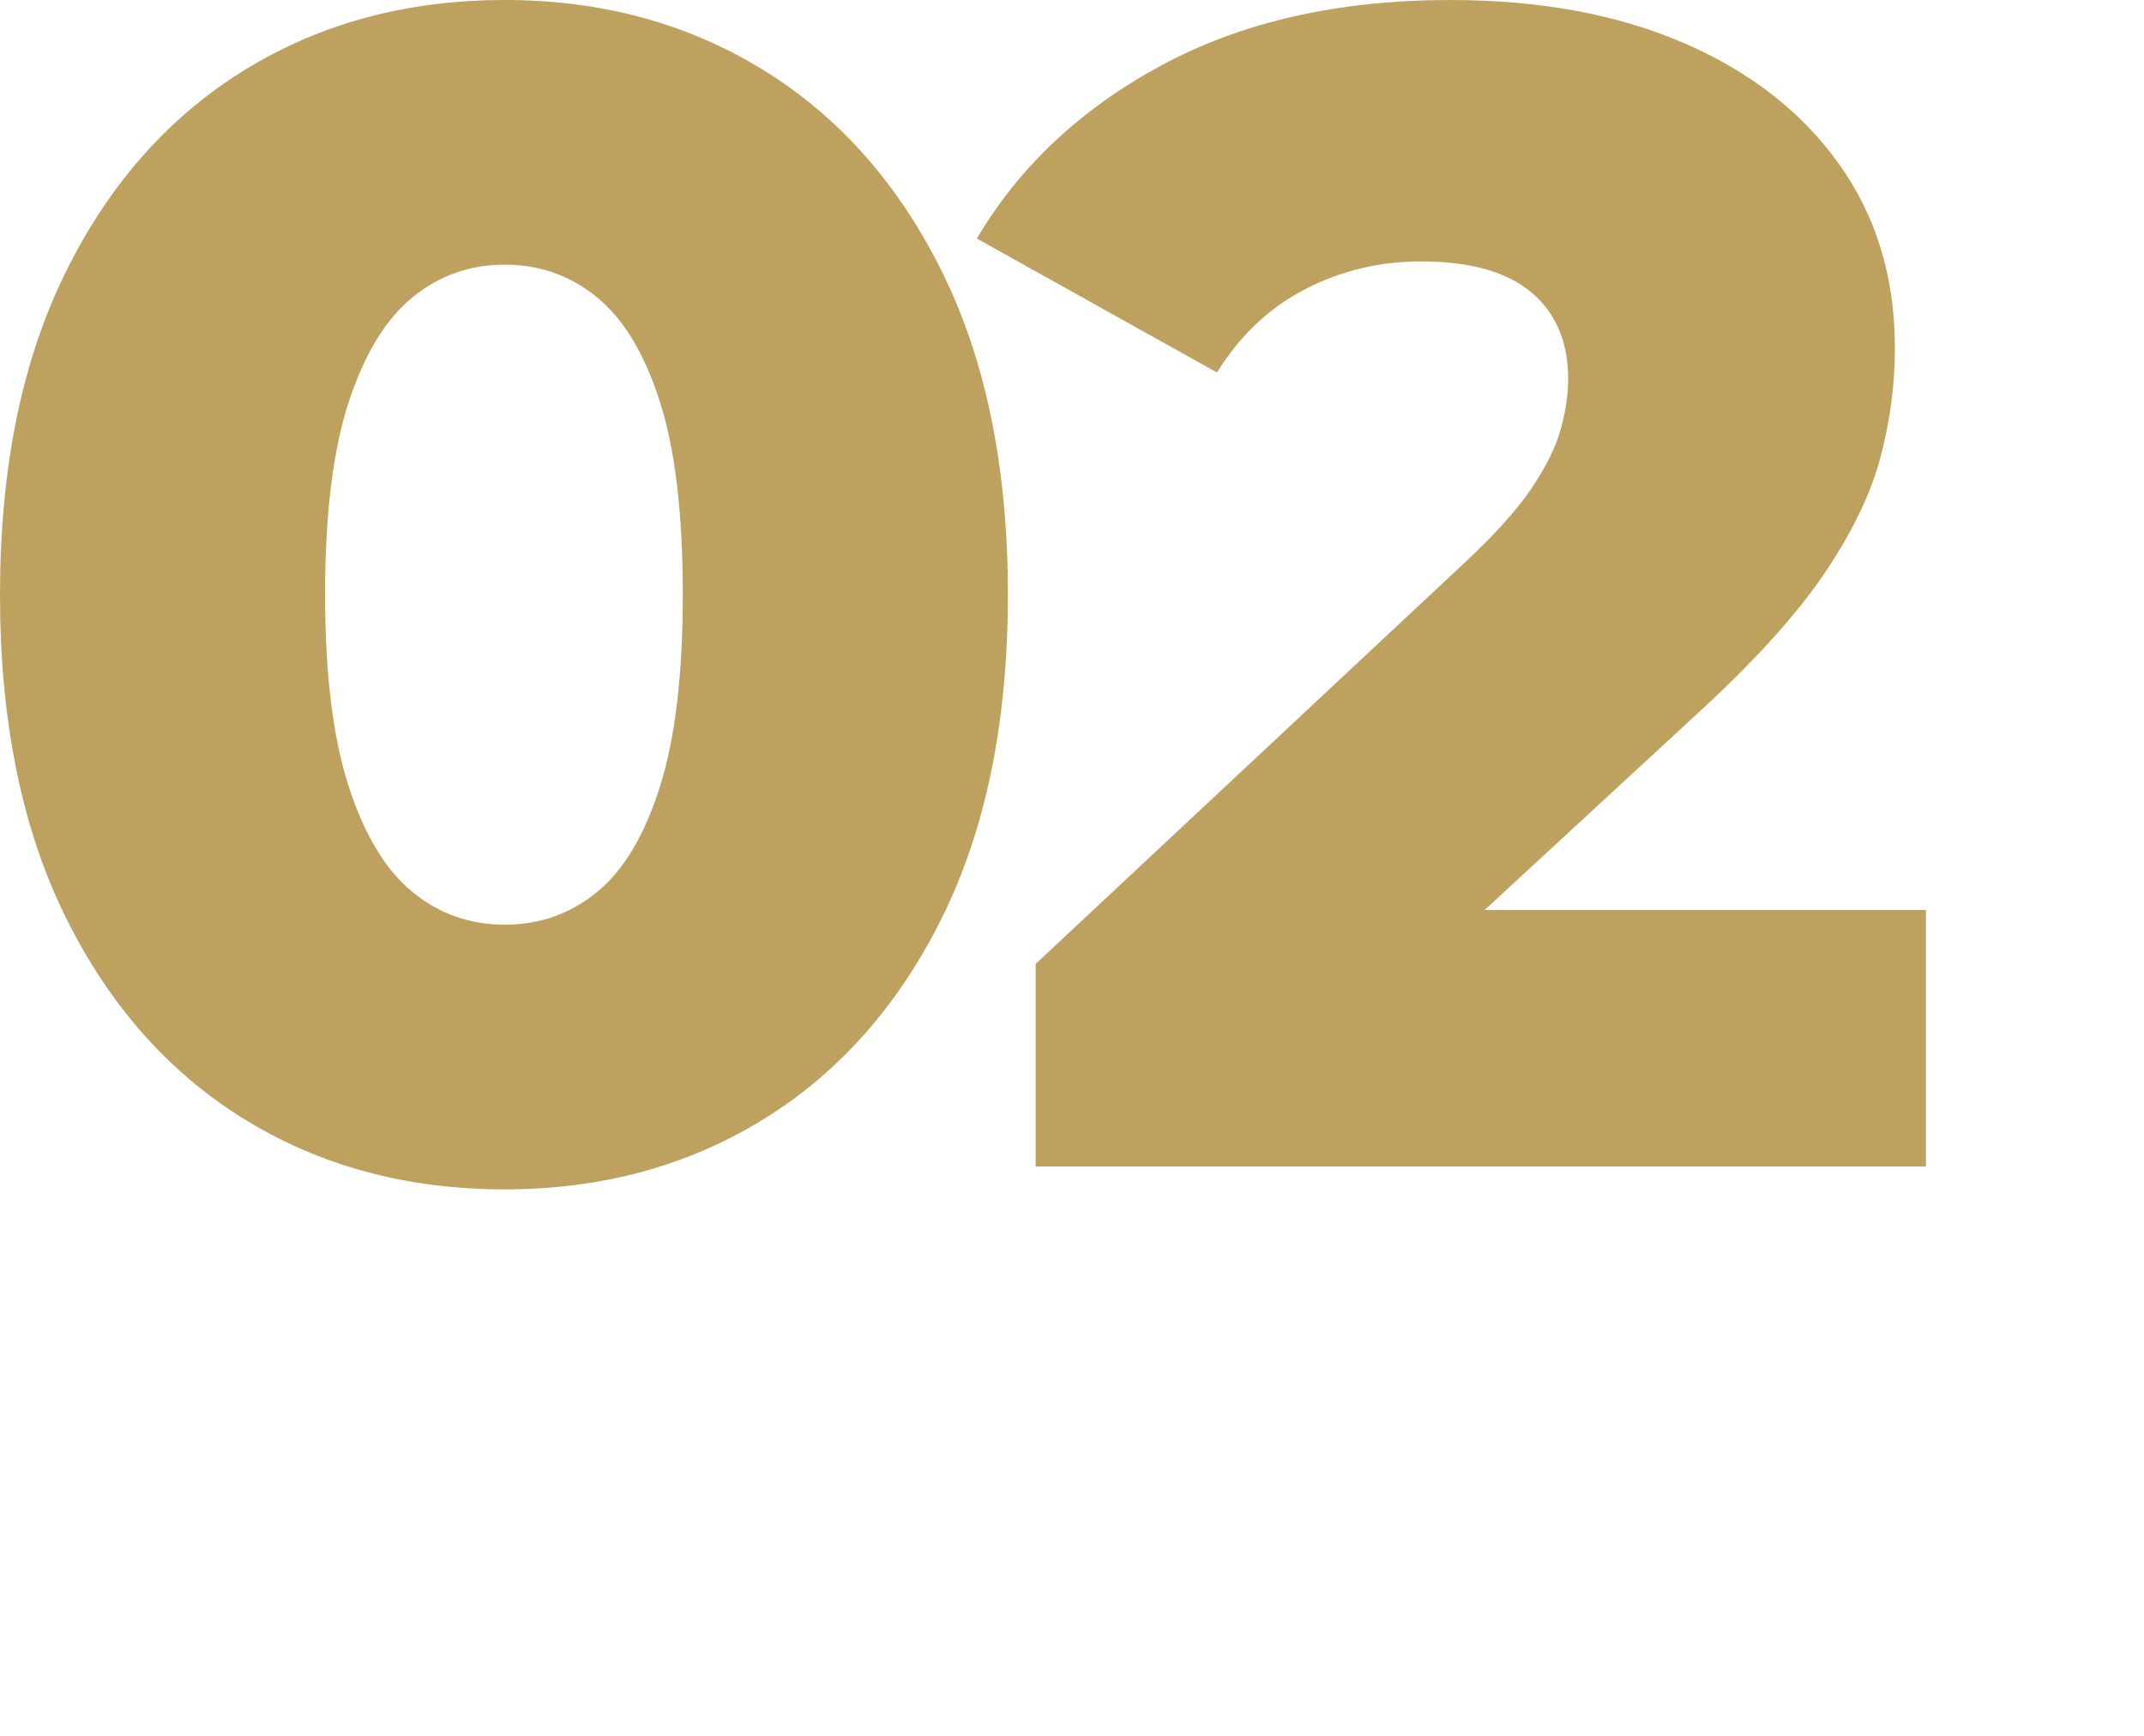 <?xml version="1.0" encoding="utf-8"?>
<!-- Generator: Adobe Illustrator 27.4.0, SVG Export Plug-In . SVG Version: 6.00 Build 0)  -->
<svg version="1.1" id="Layer_1" xmlns="http://www.w3.org/2000/svg" xmlns:xlink="http://www.w3.org/1999/xlink" x="0px" y="0px"
	 viewBox="0 0 105 85" style="enable-background:new 0 0 105 85;" xml:space="preserve">
<style type="text/css">
	.st0{fill:#BEA05F;}
</style>
<g>
	<path class="st0" d="M-195.86,273.47c-4.8,0-9.05-1.15-12.76-3.44c-3.71-2.29-6.63-5.6-8.76-9.92c-2.13-4.32-3.2-9.57-3.2-15.76
		c0-6.19,1.07-11.44,3.2-15.76c2.13-4.32,5.05-7.63,8.76-9.92c3.71-2.29,7.96-3.44,12.76-3.44c4.75,0,8.97,1.15,12.68,3.44
		c3.71,2.29,6.63,5.6,8.76,9.92c2.13,4.32,3.2,9.57,3.2,15.76c0,6.19-1.07,11.44-3.2,15.76c-2.13,4.32-5.05,7.63-8.76,9.92
		C-186.89,272.32-191.12,273.47-195.86,273.47z M-195.86,260.51c1.71,0,3.21-0.53,4.52-1.6c1.31-1.07,2.33-2.79,3.08-5.16
		c0.75-2.37,1.12-5.51,1.12-9.4c0-3.95-0.37-7.09-1.12-9.44c-0.75-2.35-1.77-4.05-3.08-5.12c-1.31-1.07-2.81-1.6-4.52-1.6
		c-1.71,0-3.21,0.53-4.52,1.6c-1.31,1.07-2.35,2.77-3.12,5.12c-0.77,2.35-1.16,5.49-1.16,9.44c0,3.89,0.39,7.03,1.16,9.4
		c0.77,2.37,1.81,4.09,3.12,5.16C-199.08,259.98-197.57,260.51-195.86,260.51z"/>
	<path class="st0" d="M-161.38,272.35v-50.32l6.8,6.56h-17.2v-12.24h26.24v56H-161.38z"/>
</g>
<g>
	<path class="st0" d="M24.72,58.24c-4.8,0-9.05-1.15-12.76-3.44c-3.71-2.29-6.63-5.6-8.76-9.92C1.07,40.56,0,35.31,0,29.12
		c0-6.19,1.07-11.44,3.2-15.76c2.13-4.32,5.05-7.63,8.76-9.92C15.67,1.15,19.92,0,24.72,0c4.75,0,8.97,1.15,12.68,3.44
		c3.71,2.29,6.63,5.6,8.76,9.92c2.13,4.32,3.2,9.57,3.2,15.76c0,6.19-1.07,11.44-3.2,15.76c-2.13,4.32-5.05,7.63-8.76,9.92
		C33.69,57.09,29.47,58.24,24.72,58.24z M24.72,45.28c1.71,0,3.21-0.53,4.52-1.6c1.31-1.07,2.33-2.79,3.08-5.16
		c0.75-2.37,1.12-5.51,1.12-9.4c0-3.95-0.37-7.09-1.12-9.44c-0.75-2.35-1.77-4.05-3.08-5.12c-1.31-1.07-2.81-1.6-4.52-1.6
		c-1.71,0-3.21,0.53-4.52,1.6c-1.31,1.07-2.35,2.77-3.12,5.12c-0.77,2.35-1.16,5.49-1.16,9.44c0,3.89,0.39,7.03,1.16,9.4
		c0.77,2.37,1.81,4.09,3.12,5.16C21.51,44.75,23.01,45.28,24.72,45.28z"/>
	<path class="st0" d="M50.72,57.12V47.2l20.96-19.6c1.49-1.39,2.6-2.61,3.32-3.68c0.72-1.07,1.2-2.04,1.44-2.92s0.36-1.69,0.36-2.44
		c0-1.81-0.6-3.23-1.8-4.24c-1.2-1.01-3-1.52-5.4-1.52c-2.03,0-3.92,0.45-5.68,1.36c-1.76,0.91-3.2,2.27-4.32,4.08l-11.76-6.56
		c2.08-3.52,5.09-6.35,9.04-8.48C60.83,1.07,65.55,0,71.04,0c4.32,0,8.11,0.69,11.36,2.08c3.25,1.39,5.8,3.36,7.64,5.92
		s2.76,5.57,2.76,9.04c0,1.81-0.24,3.61-0.72,5.4c-0.48,1.79-1.4,3.68-2.76,5.68c-1.36,2-3.38,4.23-6.04,6.68L66.64,50.16L64,44.56
		h30.32v12.56H50.72z"/>
</g>
<g>
	<path class="st0" d="M-184.85,79.92c-4.8,0-9.05-1.15-12.76-3.44c-3.71-2.29-6.63-5.6-8.76-9.92c-2.13-4.32-3.2-9.57-3.2-15.76
		c0-6.19,1.07-11.44,3.2-15.76c2.13-4.32,5.05-7.63,8.76-9.92c3.71-2.29,7.96-3.44,12.76-3.44c4.75,0,8.97,1.15,12.68,3.44
		c3.71,2.29,6.63,5.6,8.76,9.92c2.13,4.32,3.2,9.57,3.2,15.76c0,6.19-1.07,11.44-3.2,15.76c-2.13,4.32-5.05,7.63-8.76,9.92
		C-175.87,78.77-180.1,79.92-184.85,79.92z M-184.85,66.96c1.71,0,3.21-0.53,4.52-1.6c1.31-1.07,2.33-2.79,3.08-5.16
		c0.75-2.37,1.12-5.51,1.12-9.4c0-3.95-0.37-7.09-1.12-9.44c-0.75-2.35-1.77-4.05-3.08-5.12c-1.31-1.07-2.81-1.6-4.52-1.6
		c-1.71,0-3.21,0.53-4.52,1.6c-1.31,1.07-2.35,2.77-3.12,5.12c-0.77,2.35-1.16,5.49-1.16,9.44c0,3.89,0.39,7.03,1.16,9.4
		c0.77,2.37,1.81,4.09,3.12,5.16C-188.06,66.43-186.55,66.96-184.85,66.96z"/>
	<path class="st0" d="M-140.05,79.92c-3.89,0-7.77-0.48-11.64-1.44c-3.87-0.96-7.24-2.32-10.12-4.08l5.76-11.92
		c2.24,1.49,4.73,2.64,7.48,3.44c2.75,0.8,5.43,1.2,8.04,1.2c2.72,0,4.88-0.51,6.48-1.52c1.6-1.01,2.4-2.45,2.4-4.32
		c0-1.65-0.67-2.97-2-3.96c-1.33-0.99-3.52-1.48-6.56-1.48h-6.64v-10l15.04-16.24l1.52,5.44h-28.64V22.8h40.48v9.92l-15.04,16.24
		l-7.76-4.4h4.32c6.99,0,12.28,1.56,15.88,4.68c3.6,3.12,5.4,7.13,5.4,12.04c0,3.2-0.87,6.21-2.6,9.04
		c-1.73,2.83-4.39,5.13-7.96,6.92C-129.78,79.02-134.39,79.92-140.05,79.92z"/>
</g>
</svg>
